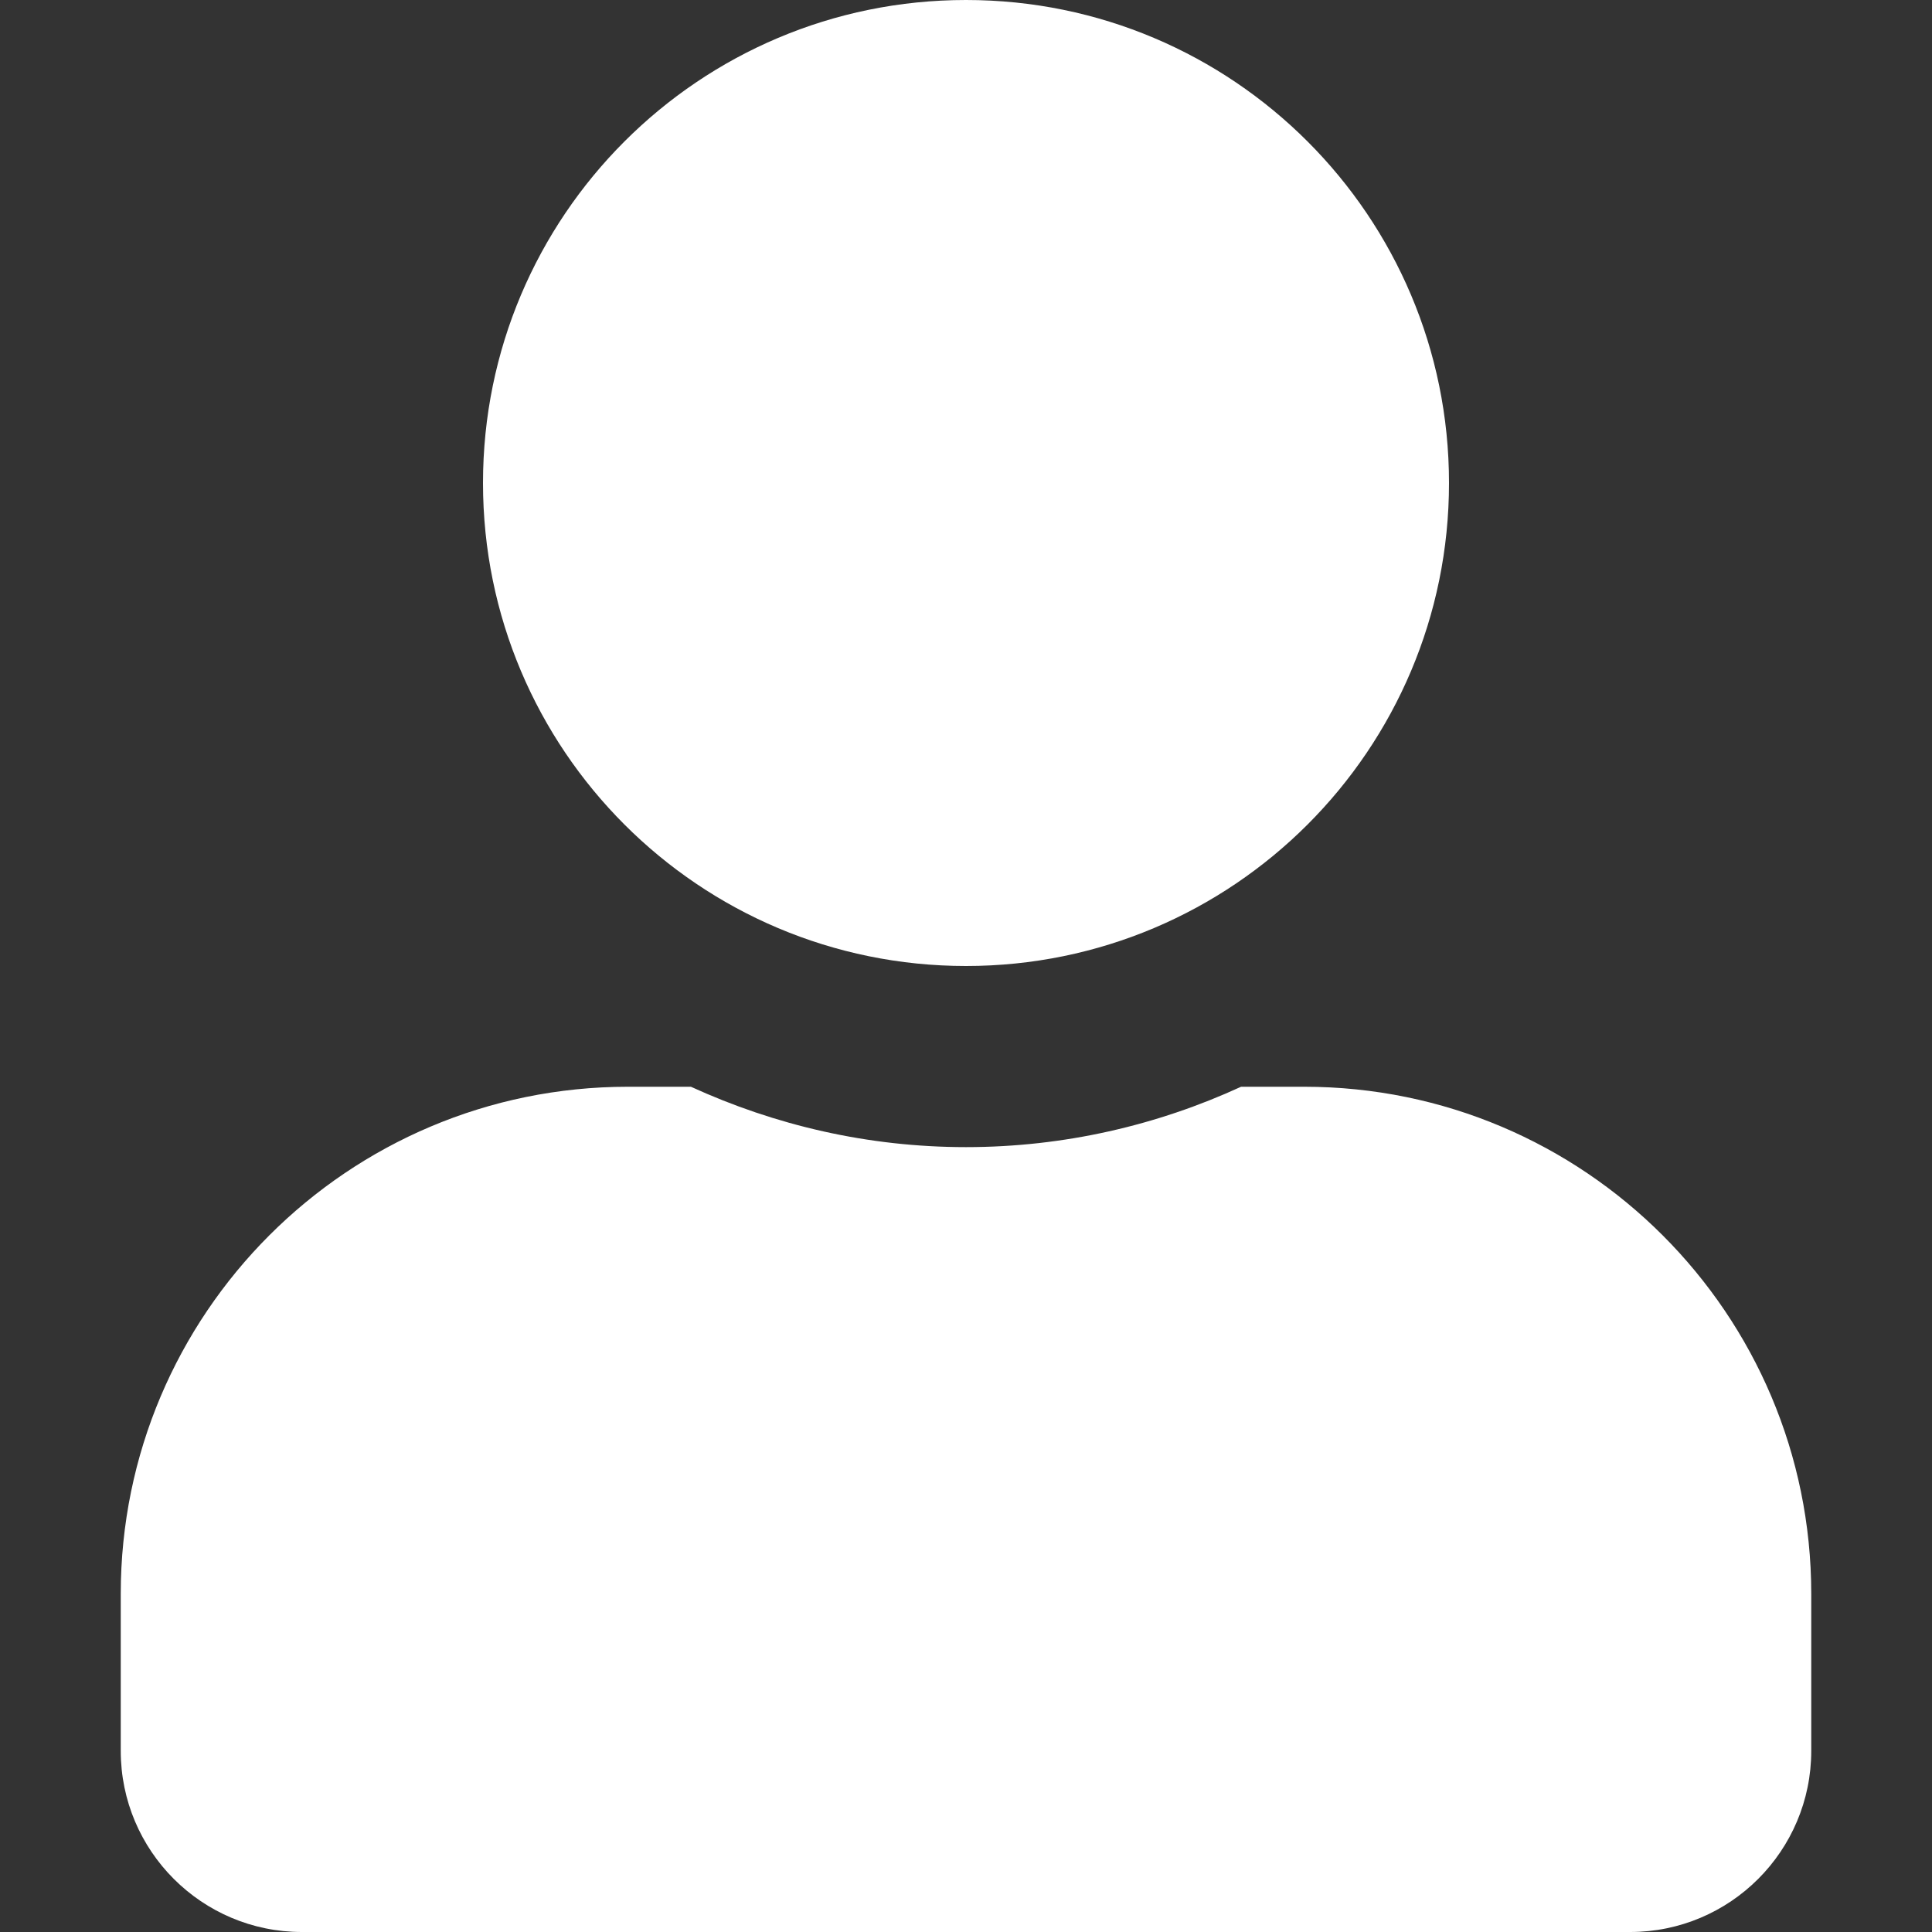 <?xml version="1.0" encoding="UTF-8"?> <!-- Generator: Adobe Illustrator 23.0.2, SVG Export Plug-In . SVG Version: 6.00 Build 0) --> <svg xmlns="http://www.w3.org/2000/svg" xmlns:xlink="http://www.w3.org/1999/xlink" id="Calque_1" x="0px" y="0px" viewBox="0 0 512 512" style="enable-background:new 0 0 512 512;" xml:space="preserve"><rect x="0" y="0" width="512" height="512" fill="#333333" stroke="none"/> <style type="text/css"> .st0{fill:#FFFFFF;} </style> <path class="st0" d="M256,256c70.7,0,128-57.3,128-128S326.7,0,256,0S128,57.3,128,128S185.3,256,256,256z M345.6,288h-16.7 c-22.2,10.2-46.9,16-72.9,16s-50.6-5.8-72.9-16h-16.7C92.2,288,32,348.2,32,422.4V464c0,26.5,21.5,48,48,48h352 c26.5,0,48-21.5,48-48v-41.6C480,348.2,419.8,288,345.6,288z"></path> </svg> 